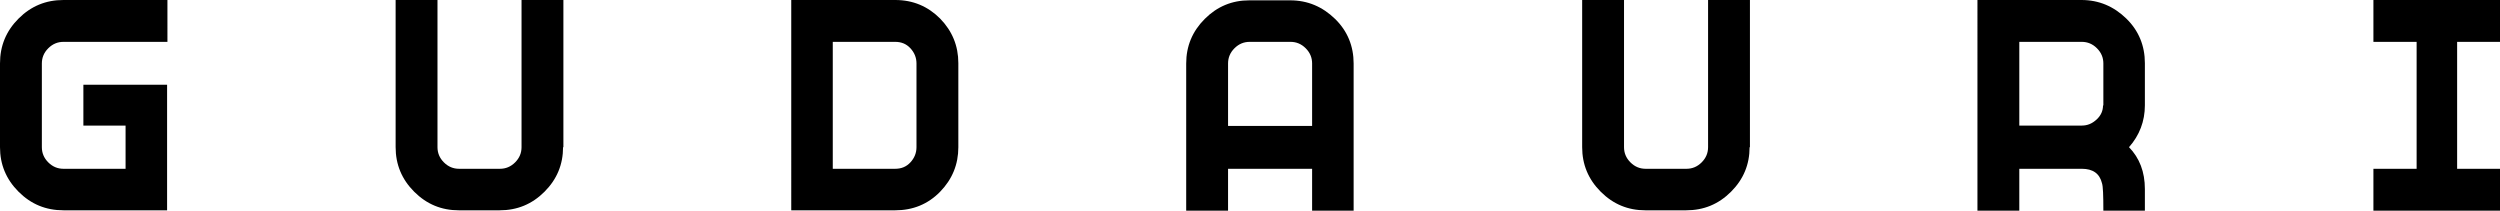 <?xml version="1.0" encoding="UTF-8"?>
<svg id="Layer_2" data-name="Layer 2" xmlns="http://www.w3.org/2000/svg" viewBox="0 0 74.06 6.24">
  <g id="Design">
    <g>
      <path d="M4.96,6.23H1.88c-.52,0-.96-.18-1.33-.55-.37-.37-.55-.81-.55-1.32V1.88C0,1.36,.18,.92,.55,.55c.37-.37,.81-.55,1.33-.55h3.08V1.24H1.88c-.17,0-.32,.06-.45,.19-.13,.13-.19,.28-.19,.45v2.48c0,.17,.06,.32,.19,.45,.13,.13,.28,.19,.45,.19h1.84v-1.28h-1.25v-1.21h2.48v3.72Z"/>
      <path d="M16.68,4.36c0,.51-.18,.95-.55,1.32s-.81,.55-1.33,.55h-1.21c-.51,0-.95-.18-1.32-.55s-.55-.81-.55-1.32V0h1.24V4.36c0,.17,.06,.32,.19,.45s.28,.19,.45,.19h1.21c.17,0,.32-.06,.45-.19s.19-.28,.19-.45V0h1.24V4.36Z"/>
      <path d="M28.39,4.36c0,.51-.18,.95-.54,1.32-.36,.37-.81,.55-1.33,.55h-3.08V0h3.08c.53,0,.97,.19,1.33,.55,.36,.37,.54,.81,.54,1.32v2.49Zm-1.24,0V1.88c0-.17-.06-.32-.18-.45-.12-.13-.27-.19-.45-.19h-1.85v3.76h1.85c.18,0,.33-.06,.45-.19,.12-.13,.18-.28,.18-.45Z"/>
      <path d="M40.11,6.24h-1.24v-1.24h-2.49v1.24h-1.24V1.88c0-.51,.18-.95,.55-1.32s.81-.55,1.32-.55h1.21c.52,0,.96,.19,1.33,.55s.55,.81,.55,1.32V6.24Zm-1.24-2.51V1.88c0-.17-.06-.32-.19-.45s-.28-.19-.45-.19h-1.21c-.17,0-.32,.06-.45,.19s-.19,.28-.19,.45v1.85h2.49Z"/>
      <path d="M51.83,4.36c0,.51-.18,.95-.55,1.32s-.81,.55-1.33,.55h-1.21c-.51,0-.95-.18-1.32-.55s-.55-.81-.55-1.32V0h1.24V4.36c0,.17,.06,.32,.19,.45s.28,.19,.45,.19h1.21c.17,0,.32-.06,.45-.19s.19-.28,.19-.45V0h1.24V4.36Z"/>
      <path d="M63.55,6.24h-1.24c0-.45-.01-.72-.04-.81-.07-.29-.27-.43-.6-.43h-1.85v1.24h-1.24V0h3.08c.52,0,.96,.19,1.33,.55s.55,.81,.55,1.32v1.25c0,.47-.16,.89-.47,1.24,.31,.32,.47,.73,.47,1.24v.64Zm-1.24-3.11V1.88c0-.17-.06-.32-.19-.45s-.28-.19-.45-.19h-1.85V3.72h1.85c.17,0,.31-.06,.44-.18,.13-.12,.19-.26,.19-.42Z"/>
      <path d="M74.06,6.24h-3.75v-1.24h1.28V1.24h-1.28V0h3.75V1.24h-1.27v3.76h1.27v1.24Z"/>
    </g>
  </g>
</svg>